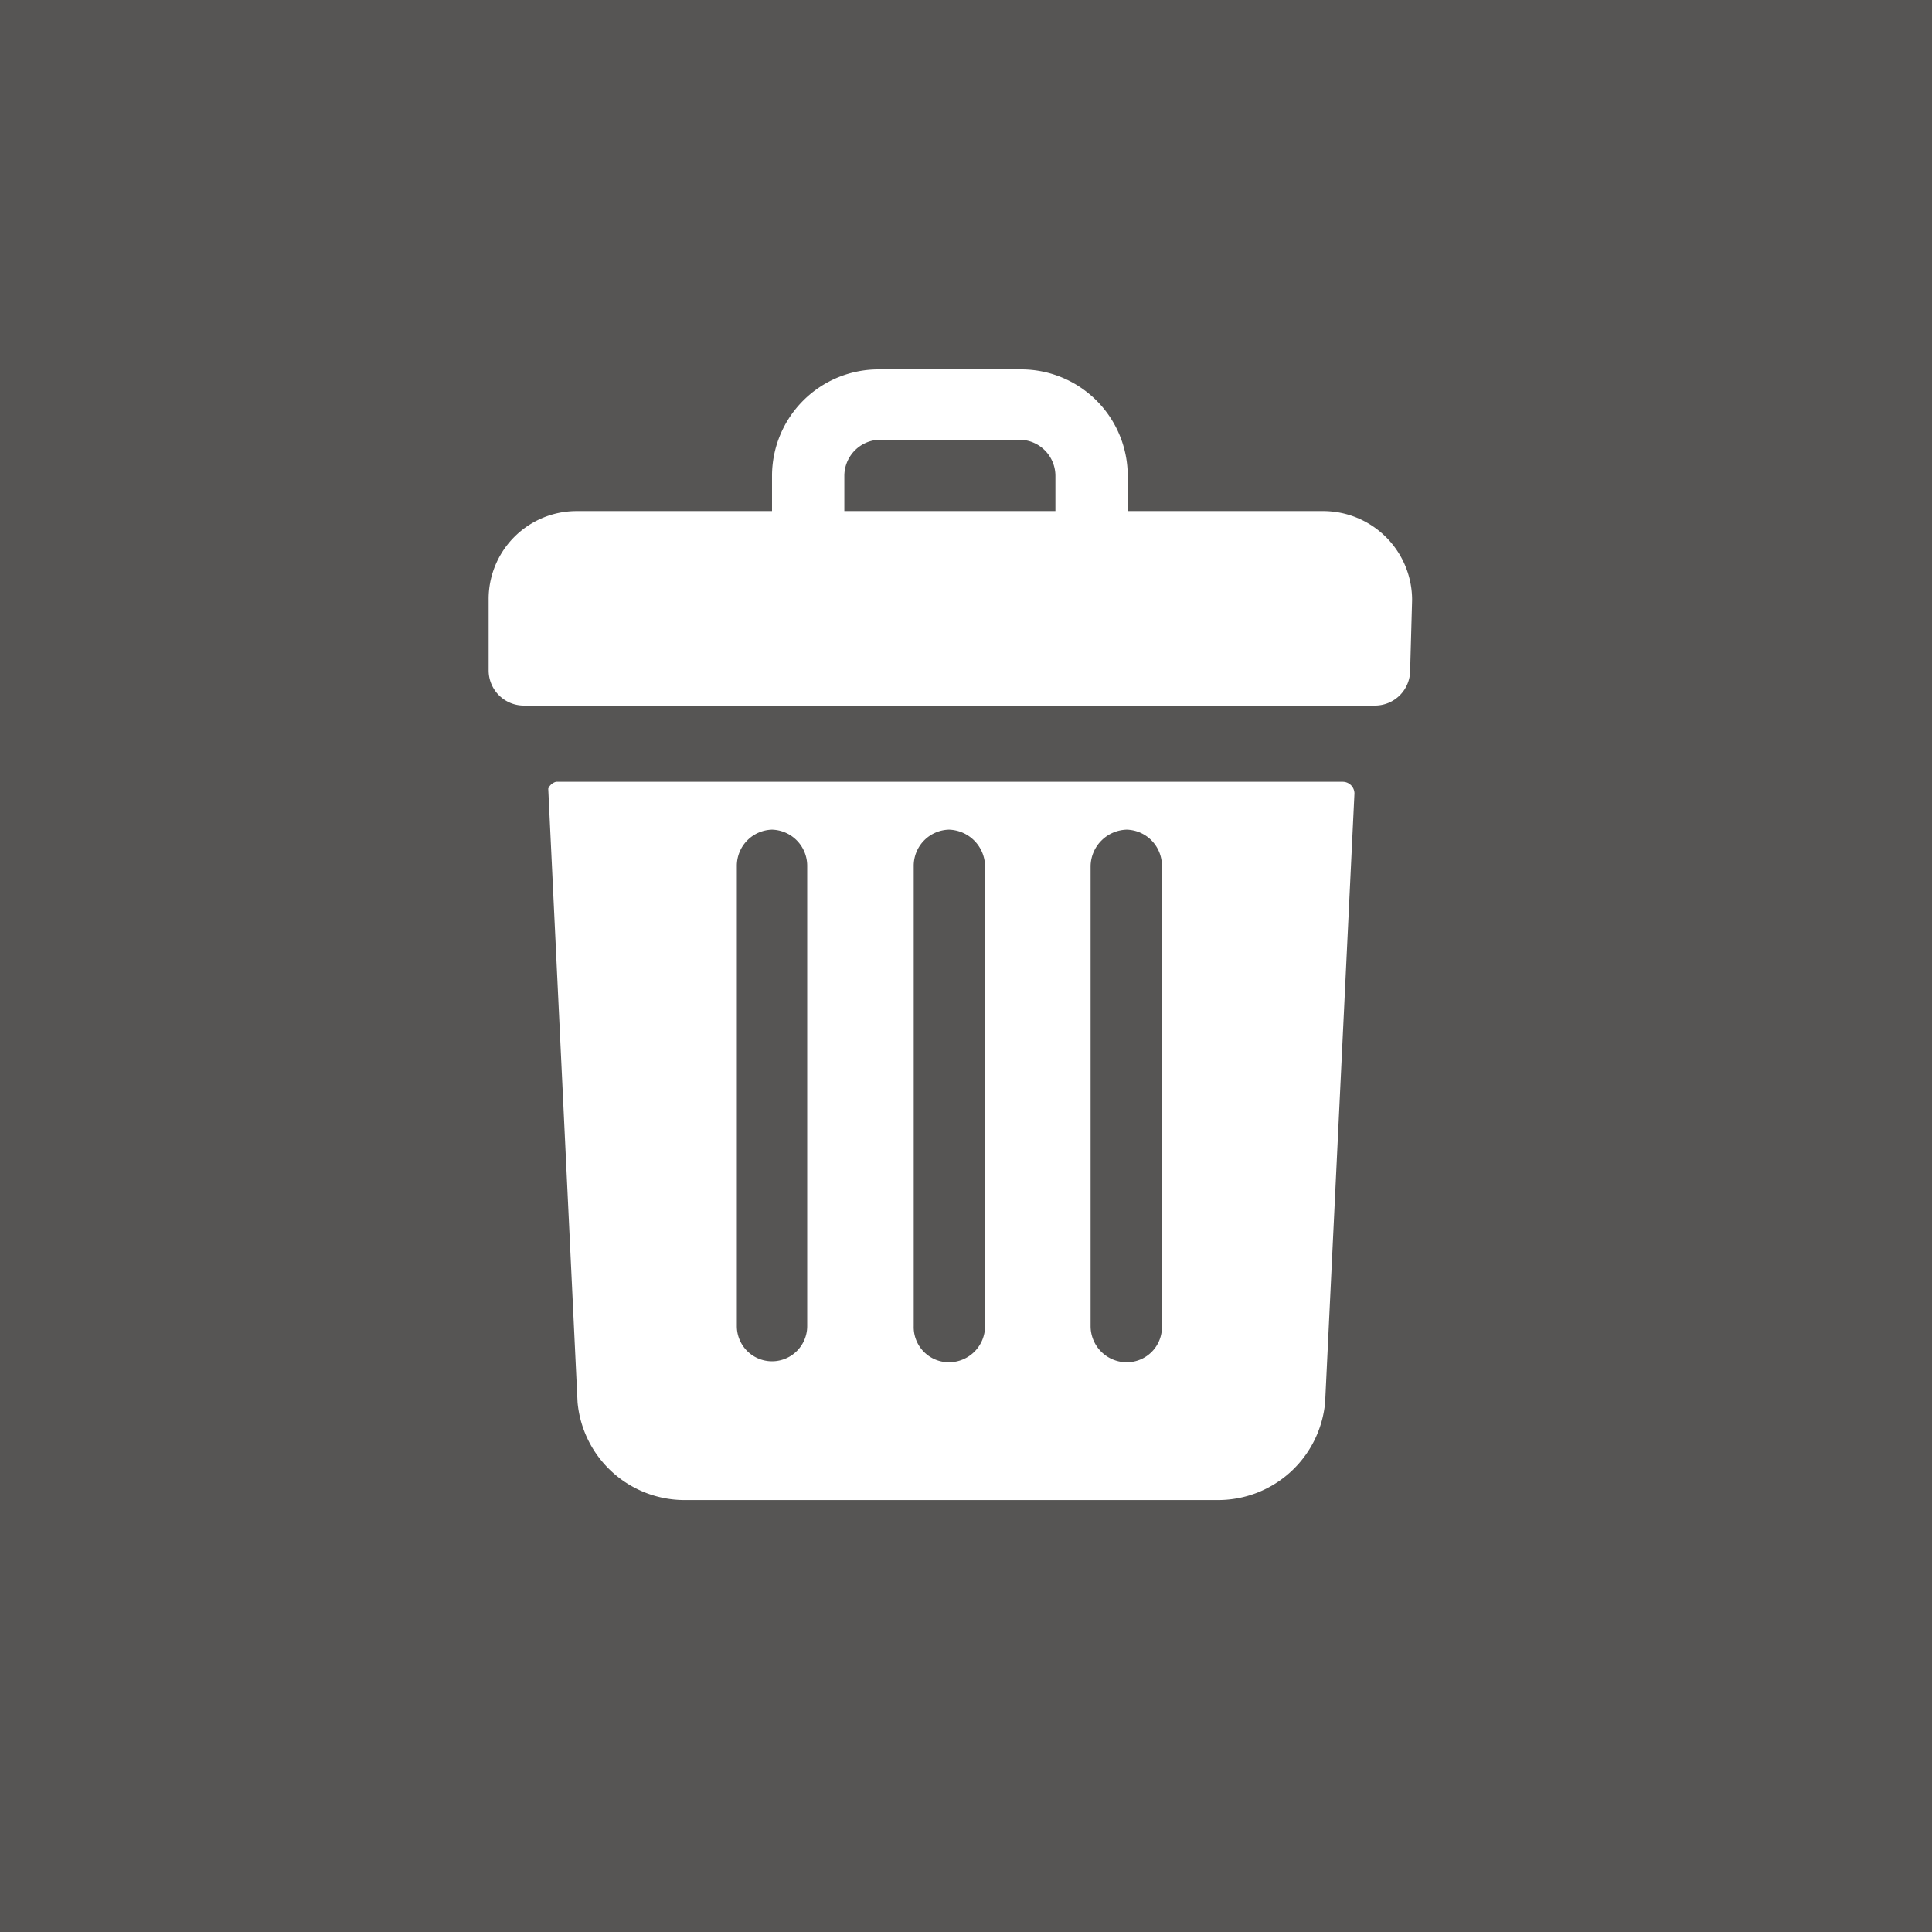 <svg xmlns="http://www.w3.org/2000/svg" viewBox="0 0 19.77 19.77"><defs><style>.cls-1{fill:#565554;}</style></defs><g id="Layer_2" data-name="Layer 2"><g id="Layer_1-2" data-name="Layer 1"><path class="cls-1" d="M7.9,8.49a.37.37,0,0,0-.36.37v4.71a.36.36,0,1,0,.72,0V8.86A.37.37,0,0,0,7.9,8.49Z"/><path class="cls-1" d="M11.53,8.49a.38.38,0,0,0-.37.37v4.71a.37.37,0,0,0,.37.37.36.36,0,0,0,.36-.37V8.86A.37.37,0,0,0,11.53,8.49Z"/><path class="cls-1" d="M10.44,4.5H9a.37.37,0,0,0-.36.37v.36H10.8V4.87A.37.37,0,0,0,10.44,4.5Z"/><path class="cls-1" d="M9.71,8.49a.37.37,0,0,0-.36.37v4.71a.36.36,0,0,0,.36.37.37.37,0,0,0,.37-.37V8.86A.38.38,0,0,0,9.71,8.49Z"/><path class="cls-1" d="M0,0V19.77H19.77V0ZM13.56,14.35a1.1,1.1,0,0,1-1.09,1H7a1.1,1.1,0,0,1-1.09-1l-.3-6.28A.12.12,0,0,1,5.69,8h8.05a.12.12,0,0,1,.12.12Zm.87-7.49a.36.36,0,0,1-.36.36H5.36A.36.36,0,0,1,5,6.86V6.14a.9.9,0,0,1,.9-.91h2V4.87A1.09,1.09,0,0,1,9,3.78h1.45a1.09,1.09,0,0,1,1.09,1.09v.36h2a.91.91,0,0,1,.91.91Z"/></g></g></svg>